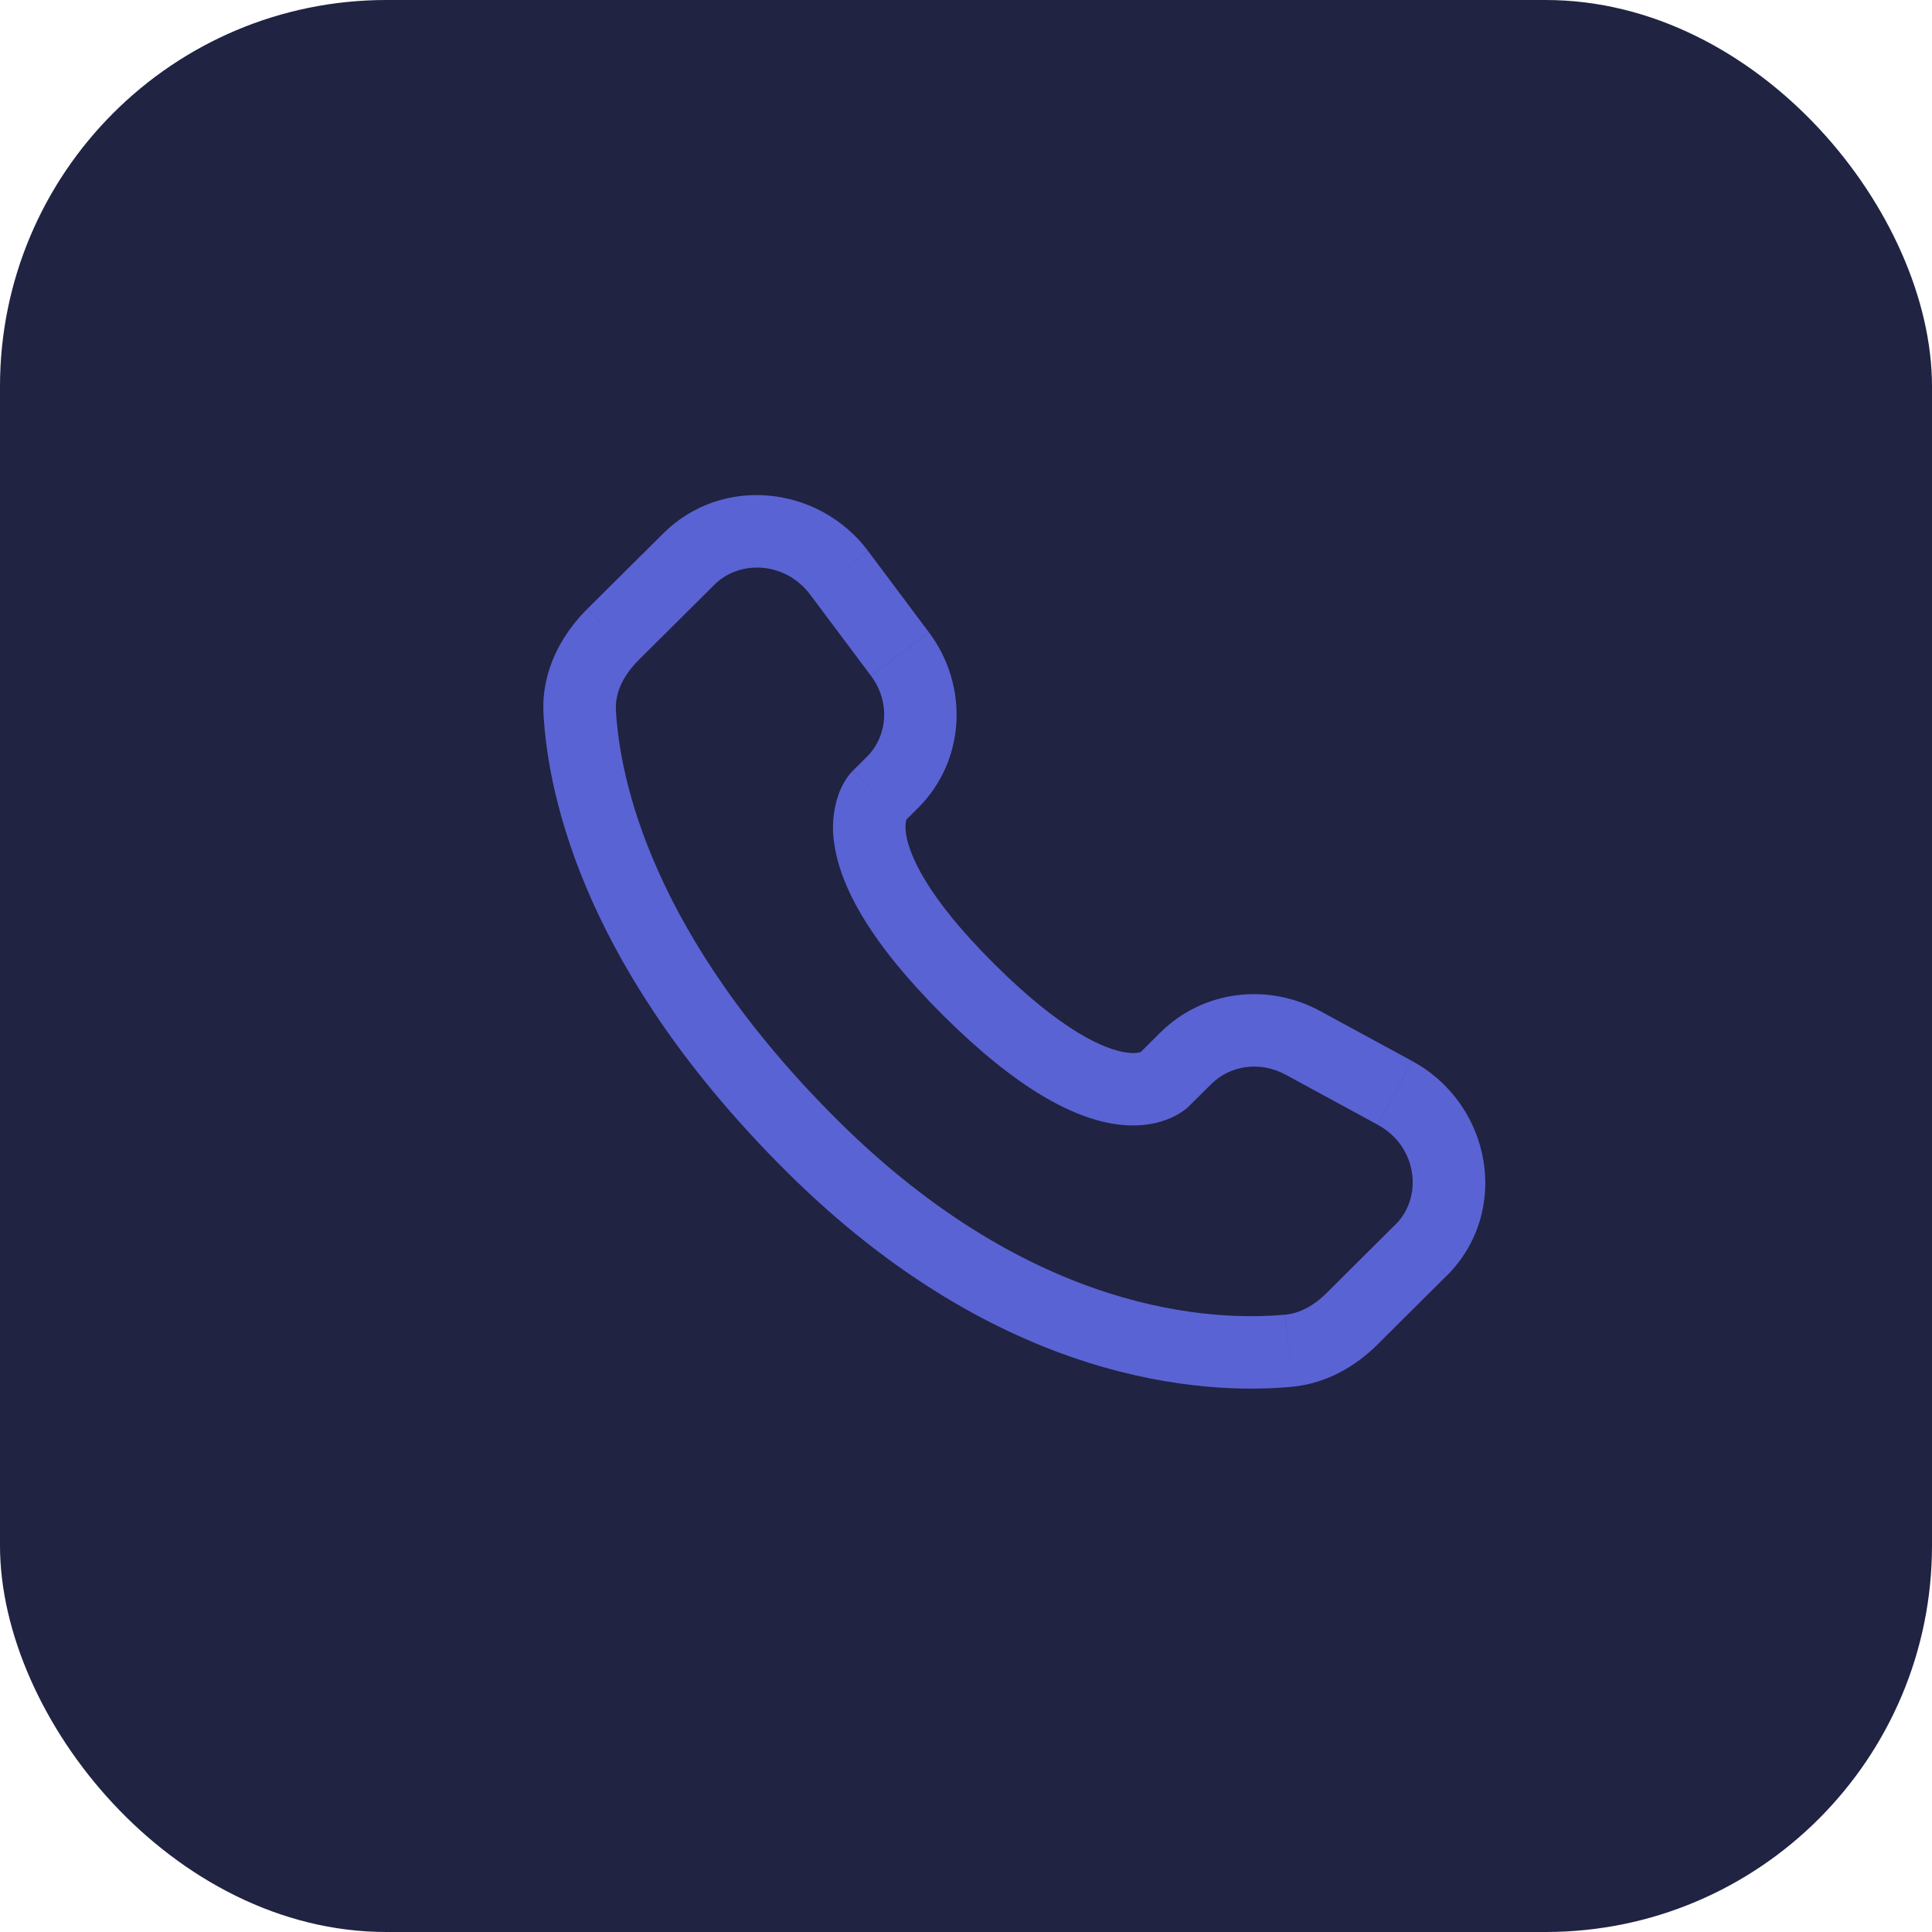 <svg width="40" height="40" viewBox="0 0 40 40" fill="none" xmlns="http://www.w3.org/2000/svg">
<rect width="40" height="40" rx="8" fill="#202342"/>
<path d="M29.422 25.883L29.951 26.415L29.421 25.883H29.422ZM16.816 23.727L17.344 23.195L16.815 23.727H16.816ZM12.69 13.135L12.162 12.604L12.691 13.136L12.69 13.135ZM24.628 22.891L25.085 22.438L24.026 21.374L23.572 21.827L24.628 22.891ZM26.614 22.248L28.525 23.287L29.24 21.969L27.33 20.931L26.614 22.248ZM28.892 25.351L27.472 26.764L28.529 27.827L29.949 26.415L28.892 25.351ZM26.606 27.218C25.156 27.354 21.406 27.233 17.344 23.195L16.286 24.258C20.718 28.665 24.937 28.881 26.746 28.712L26.605 27.218H26.606ZM17.344 23.195C13.473 19.345 12.831 16.108 12.751 14.703L11.253 14.788C11.353 16.556 12.148 20.144 16.286 24.258L17.344 23.195ZM18.719 17.015L19.006 16.729L17.95 15.666L17.663 15.951L18.72 17.014L18.719 17.015ZM19.234 13.094L17.974 11.41L16.773 12.31L18.033 13.993L19.234 13.094ZM13.733 11.043L12.163 12.603L13.221 13.667L14.79 12.107L13.733 11.043ZM18.191 16.483C17.661 15.951 17.661 15.951 17.661 15.953H17.659L17.656 15.957C17.609 16.006 17.566 16.058 17.529 16.114C17.475 16.194 17.416 16.299 17.366 16.432C17.244 16.776 17.214 17.145 17.278 17.503C17.412 18.368 18.008 19.511 19.534 21.029L20.592 19.965C19.163 18.545 18.823 17.681 18.76 17.273C18.73 17.079 18.761 16.983 18.77 16.961C18.775 16.947 18.777 16.946 18.77 16.955C18.761 16.969 18.751 16.982 18.74 16.994L18.73 17.004C18.727 17.008 18.724 17.011 18.72 17.013L18.19 16.483H18.191ZM19.534 21.029C21.061 22.547 22.21 23.139 23.076 23.271C23.519 23.339 23.876 23.285 24.147 23.184C24.299 23.128 24.441 23.049 24.567 22.948C24.584 22.934 24.601 22.919 24.617 22.903L24.624 22.897L24.627 22.894L24.628 22.892C24.628 22.892 24.629 22.891 24.1 22.359C23.57 21.827 23.573 21.826 23.573 21.826L23.575 21.824L23.577 21.822L23.583 21.817L23.593 21.807C23.605 21.797 23.618 21.787 23.631 21.777C23.641 21.77 23.638 21.773 23.624 21.779C23.599 21.788 23.501 21.819 23.304 21.789C22.89 21.725 22.02 21.385 20.592 19.965L19.534 21.029ZM17.974 11.409C16.954 10.049 14.95 9.833 13.733 11.043L14.79 12.107C15.322 11.578 16.266 11.633 16.773 12.31L17.973 11.409H17.974ZM12.752 14.704C12.732 14.358 12.891 13.996 13.221 13.668L12.162 12.604C11.625 13.138 11.202 13.894 11.253 14.788L12.752 14.704ZM27.472 26.764C27.198 27.038 26.902 27.192 26.607 27.219L26.746 28.712C27.481 28.643 28.082 28.273 28.53 27.828L27.472 26.764ZM19.006 16.729C19.991 15.75 20.064 14.203 19.235 13.095L18.034 13.994C18.437 14.533 18.377 15.24 17.949 15.667L19.006 16.729ZM28.526 23.288C29.343 23.732 29.47 24.778 28.893 25.352L29.951 26.415C31.291 25.082 30.878 22.859 29.241 21.97L28.526 23.288ZM25.085 22.439C25.469 22.057 26.087 21.963 26.615 22.249L27.331 20.932C26.247 20.342 24.903 20.505 24.027 21.375L25.085 22.439Z" fill="#5A63D3"/>
</svg>
